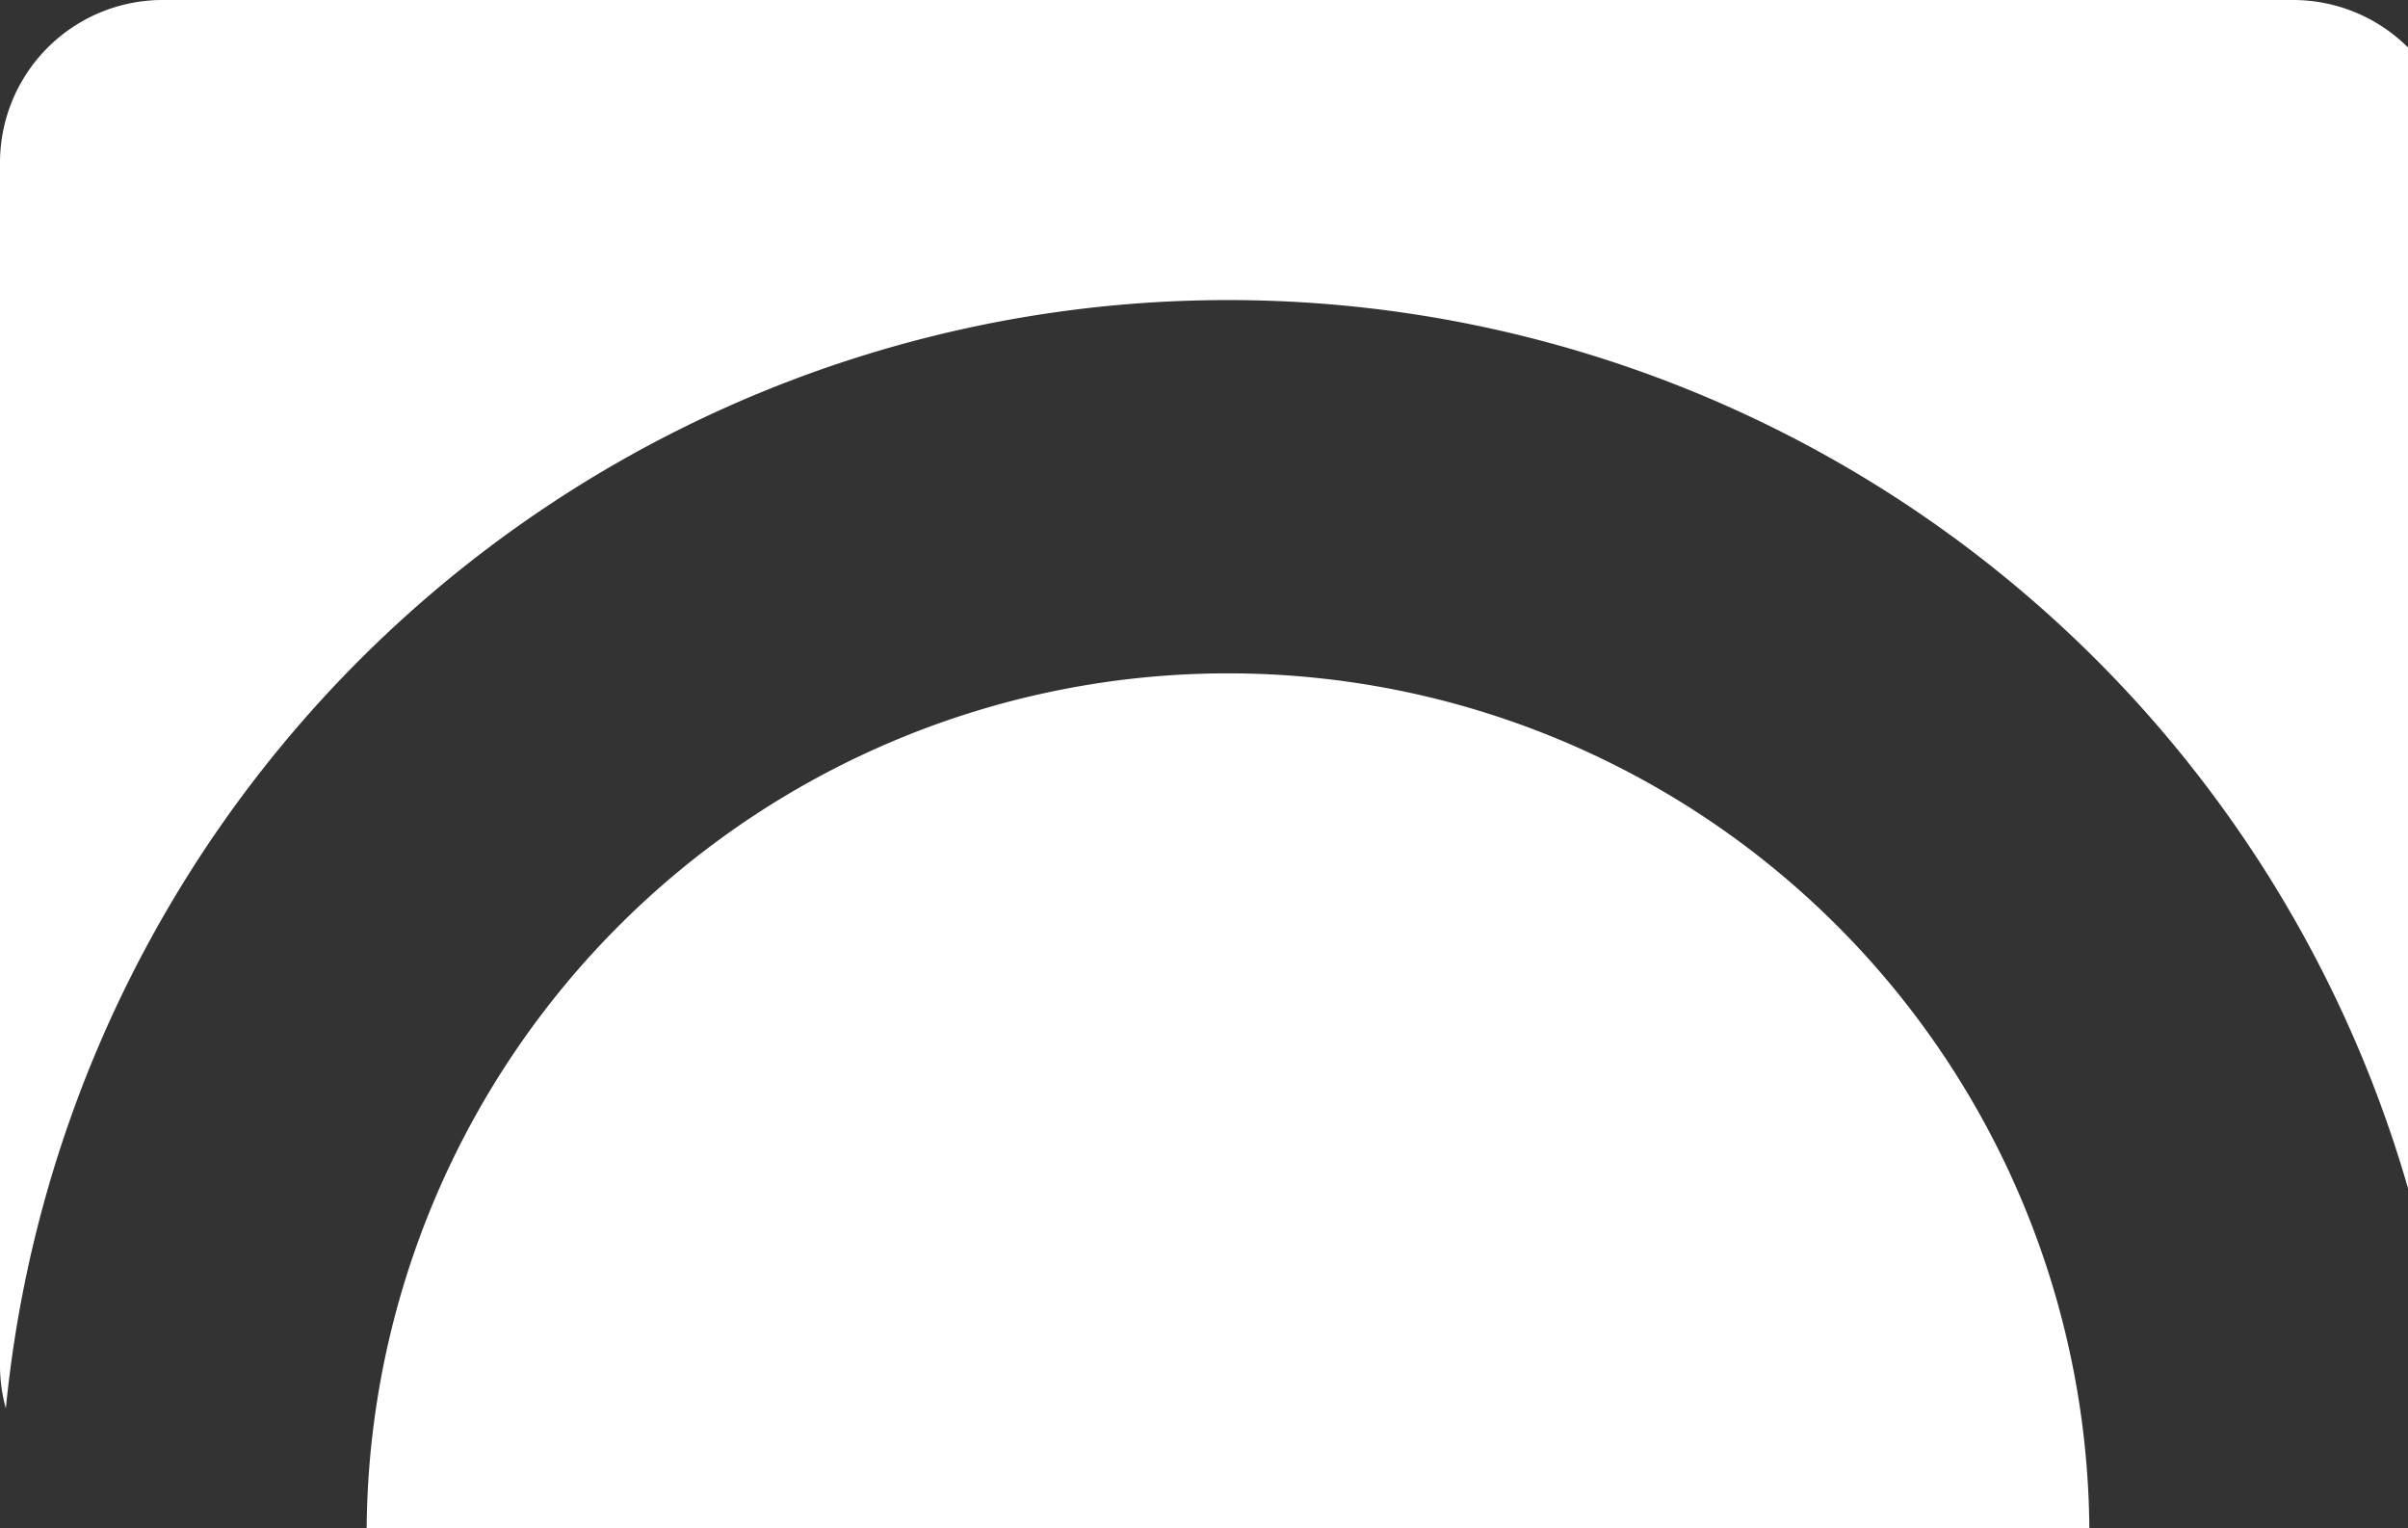 <svg xmlns="http://www.w3.org/2000/svg" xmlns:xlink="http://www.w3.org/1999/xlink" width="46.512" height="29.512" viewBox="0 0 46.512 29.512">
  <rect x="0" y="0" width="46.512" height="29.512" fill="#333333" stroke="none"/>
  <defs>
    <clipPath id="clip-path">
      <rect id="Rectangle_4" data-name="Rectangle 4" width="46.512" height="29.512" fill="none"/>
    </clipPath>
  </defs>
  <g id="Group_6" data-name="Group 6" transform="translate(0 0)">
    <g id="Group_5" data-name="Group 5" transform="translate(0 0)" clip-path="url(#clip-path)">
      <path id="Path_19" data-name="Path 19" d="M49.96,46.972H16.685a16.638,16.638,0,0,1,33.275,0" transform="translate(-9.603 -17.46)" fill="#fff"/>
      <path id="Path_20" data-name="Path 20" d="M47.438,3.143V26.367a3.075,3.075,0,0,1-.112.83,23.72,23.72,0,0,0-47.213,0A3.086,3.086,0,0,1,0,26.367V3.143A3.142,3.142,0,0,1,3.142,0h41.15a3.144,3.144,0,0,1,3.145,3.143" transform="translate(0 0)" fill="#fff"/>
    </g>
  </g>
</svg>
